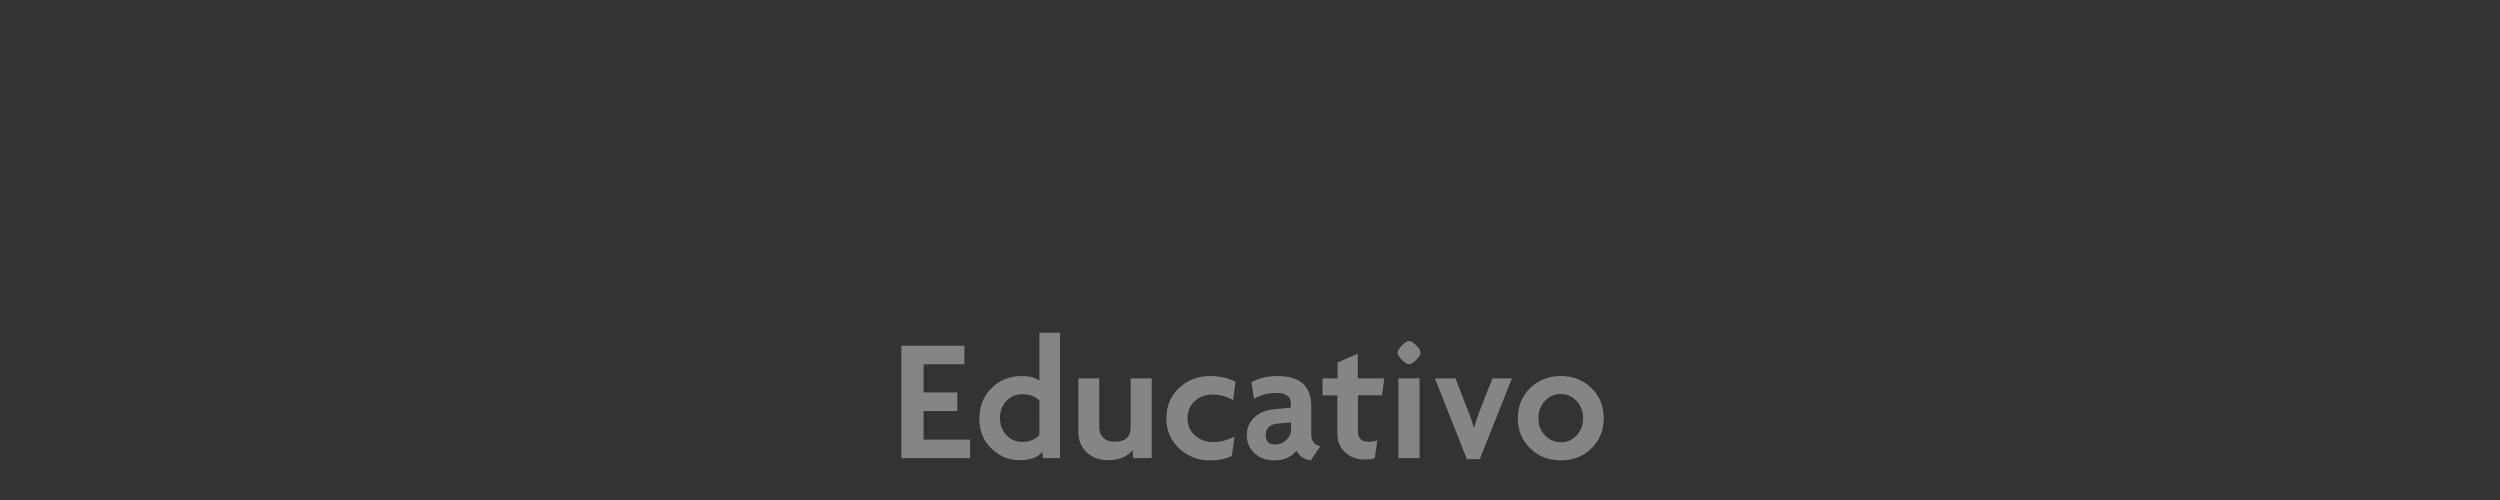 <?xml version="1.0" encoding="utf-8"?>
<!-- Generator: Adobe Illustrator 28.0.0, SVG Export Plug-In . SVG Version: 6.00 Build 0)  -->
<svg version="1.1" id="Capa_1" xmlns="http://www.w3.org/2000/svg" xmlns:xlink="http://www.w3.org/1999/xlink" x="0px" y="0px"
	 viewBox="0 0 2000 400" style="enable-background:new 0 0 2000 400;" xml:space="preserve">
<rect x="0" y="0" width="2000" height="400" fill="#333333" stroke="none"/>
<style type="text/css">
	.st0{opacity:0.4;}
	.st1{fill:#FFFFFF;}
</style>
<g class="st0">
	<path class="st1" d="M721.1,366.475v-89.869h50.428v14.791h-32.68v22.537h27.045v14.932
		h-27.045v22.819h37.188v14.79H721.1z"/>
	<path class="st1" d="M834.35,366.475l-0.423-4.93c-3.662,4.415-9.86,6.62-18.594,6.62
		c-7.982,0-15.12-2.863-21.41-8.593c-6.951-6.29-10.424-14.46-10.424-24.51
		c0-10.047,3.286-18.312,9.86-24.791c6.385-6.291,14.46-9.438,24.228-9.438
		c5.54,0,10.188,1.175,13.945,3.521v-38.174h16.48v100.293H834.35z
		 M831.532,320.413c-3.381-3.381-7.937-5.071-13.663-5.071
		c-5.071,0-9.297,1.785-12.678,5.354c-3.476,3.569-5.212,8.17-5.212,13.804
		c0,5.542,1.736,10.096,5.212,13.664c3.381,3.569,7.558,5.353,12.536,5.353
		c5.822,0,10.424-1.831,13.805-5.494V320.413z"/>
	<path class="st1" d="M906.61,366.475l-0.563-6.339
		c-4.415,5.353-10.895,8.029-19.438,8.029c-7.043,0-12.772-2.064-17.186-6.198
		c-4.507-4.226-6.761-9.86-6.761-16.903v-42.398h16.762v39.44
		c0,3.1,0.986,5.684,2.959,7.748c2.159,2.348,5.258,3.521,9.296,3.521
		c8.545,0,12.818-3.755,12.818-11.27v-39.44h16.903v63.81H906.61z"/>
	<path class="st1" d="M986.479,320.132c-4.979-3.005-10.473-4.508-16.481-4.508
		c-5.542,0-10.19,1.69-13.944,5.071c-4.039,3.569-6.058,8.218-6.058,13.945
		c0,5.634,2.064,10.282,6.198,13.944c3.943,3.381,8.733,5.071,14.367,5.071
		c5.635,0,11.315-1.455,17.045-4.366l-2.113,15.494
		c-4.884,2.347-10.659,3.521-17.326,3.521c-9.485,0-17.562-3.004-24.228-9.015
		c-7.232-6.385-10.847-14.602-10.847-24.65c0-10.048,3.568-18.312,10.706-24.792
		c6.761-6.009,14.836-9.015,24.228-9.015c7.889,0,14.695,1.549,20.425,4.648
		L986.479,320.132z"/>
	<path class="st1" d="M1048.596,368.306c-5.353-0.753-9.155-3.332-11.409-7.747
		c-4.226,5.165-10.19,7.747-17.89,7.747c-6.387,0-11.645-1.924-15.776-5.775
		c-4.038-3.755-6.057-8.592-6.057-14.509c0-5.821,2.113-10.61,6.339-14.367
		c3.85-3.568,8.825-5.635,14.931-6.198l13.945-1.408v-3.099
		c0-5.728-3.757-8.593-11.269-8.593c-7.138,0-13.194,1.598-18.171,4.789
		l-2.113-13.241c5.54-3.381,12.583-5.07,21.129-5.07
		c17.841,0,26.764,8.123,26.764,24.368v22.115c0,5.635,2.441,8.828,7.325,9.579
		L1048.596,368.306z M1032.961,337.88l-10.706,0.986
		c-6.479,0.563-9.719,3.662-9.719,9.297c0,4.979,2.628,7.465,7.888,7.465
		c3.1,0,5.916-1.173,8.452-3.521c2.628-2.346,3.943-5.163,3.943-8.451
		L1032.961,337.88z"/>
	<path class="st1" d="M1105.645,316.188h-19.298v29.299c0,5.261,2.863,7.889,8.592,7.889
		c2.817,0,5.117-0.375,6.902-1.127l-1.972,14.227
		c-1.973,0.751-4.557,1.127-7.747,1.127c-6.48,0-11.786-1.878-15.918-5.635
		c-4.226-3.755-6.339-8.779-6.339-15.072V316.328h-11.832v-13.663h11.974v-12.678
		l16.198-7.043v19.721h21.271L1105.645,316.188z"/>
	<path class="st1" d="M1132.972,287.875c-2.254,2.348-4.18,3.521-5.775,3.521
		c-1.504,0-3.381-1.174-5.635-3.521c-2.349-2.254-3.521-4.132-3.521-5.635
		c0-1.501,1.173-3.473,3.521-5.916c2.254-2.347,4.131-3.521,5.635-3.521
		c1.596,0,3.521,1.175,5.775,3.521c2.346,2.254,3.521,4.18,3.521,5.775
		C1136.493,283.603,1135.317,285.528,1132.972,287.875z M1118.744,366.475v-63.81h16.903
		v63.81H1118.744z"/>
	<path class="st1" d="M1183.82,367.319h-10.283l-25.636-64.654h16.48l10.142,26.2
		c1.878,4.602,3.381,8.969,4.508,13.1h0.281
		c0.563-2.064,1.269-4.318,2.113-6.762c0.656-1.972,1.408-4.085,2.254-6.338
		l10.282-26.2h15.636L1183.82,367.319z"/>
	<path class="st1" d="M1272.986,358.868c-6.479,6.293-14.558,9.438-24.229,9.438
		c-9.768,0-17.889-3.145-24.368-9.438c-6.762-6.385-10.143-14.46-10.143-24.228
		c0-9.766,3.332-17.89,10.001-24.369c6.572-6.291,14.696-9.438,24.369-9.438
		c9.671,0,17.795,3.146,24.369,9.438c6.666,6.387,10.001,14.509,10.001,24.369
		C1282.987,344.408,1279.652,352.483,1272.986,358.868z M1261.153,320.695
		c-3.475-3.663-7.606-5.494-12.396-5.494c-4.979,0-9.204,1.785-12.677,5.353
		c-3.57,3.758-5.354,8.452-5.354,14.087c0,5.541,1.783,10.142,5.354,13.804
		c3.473,3.57,7.652,5.353,12.536,5.353c4.882,0,9.062-1.782,12.536-5.353
		c3.568-3.662,5.354-8.263,5.354-13.804
		C1266.507,329.101,1264.722,324.452,1261.153,320.695z"/>
</g>
</svg>
